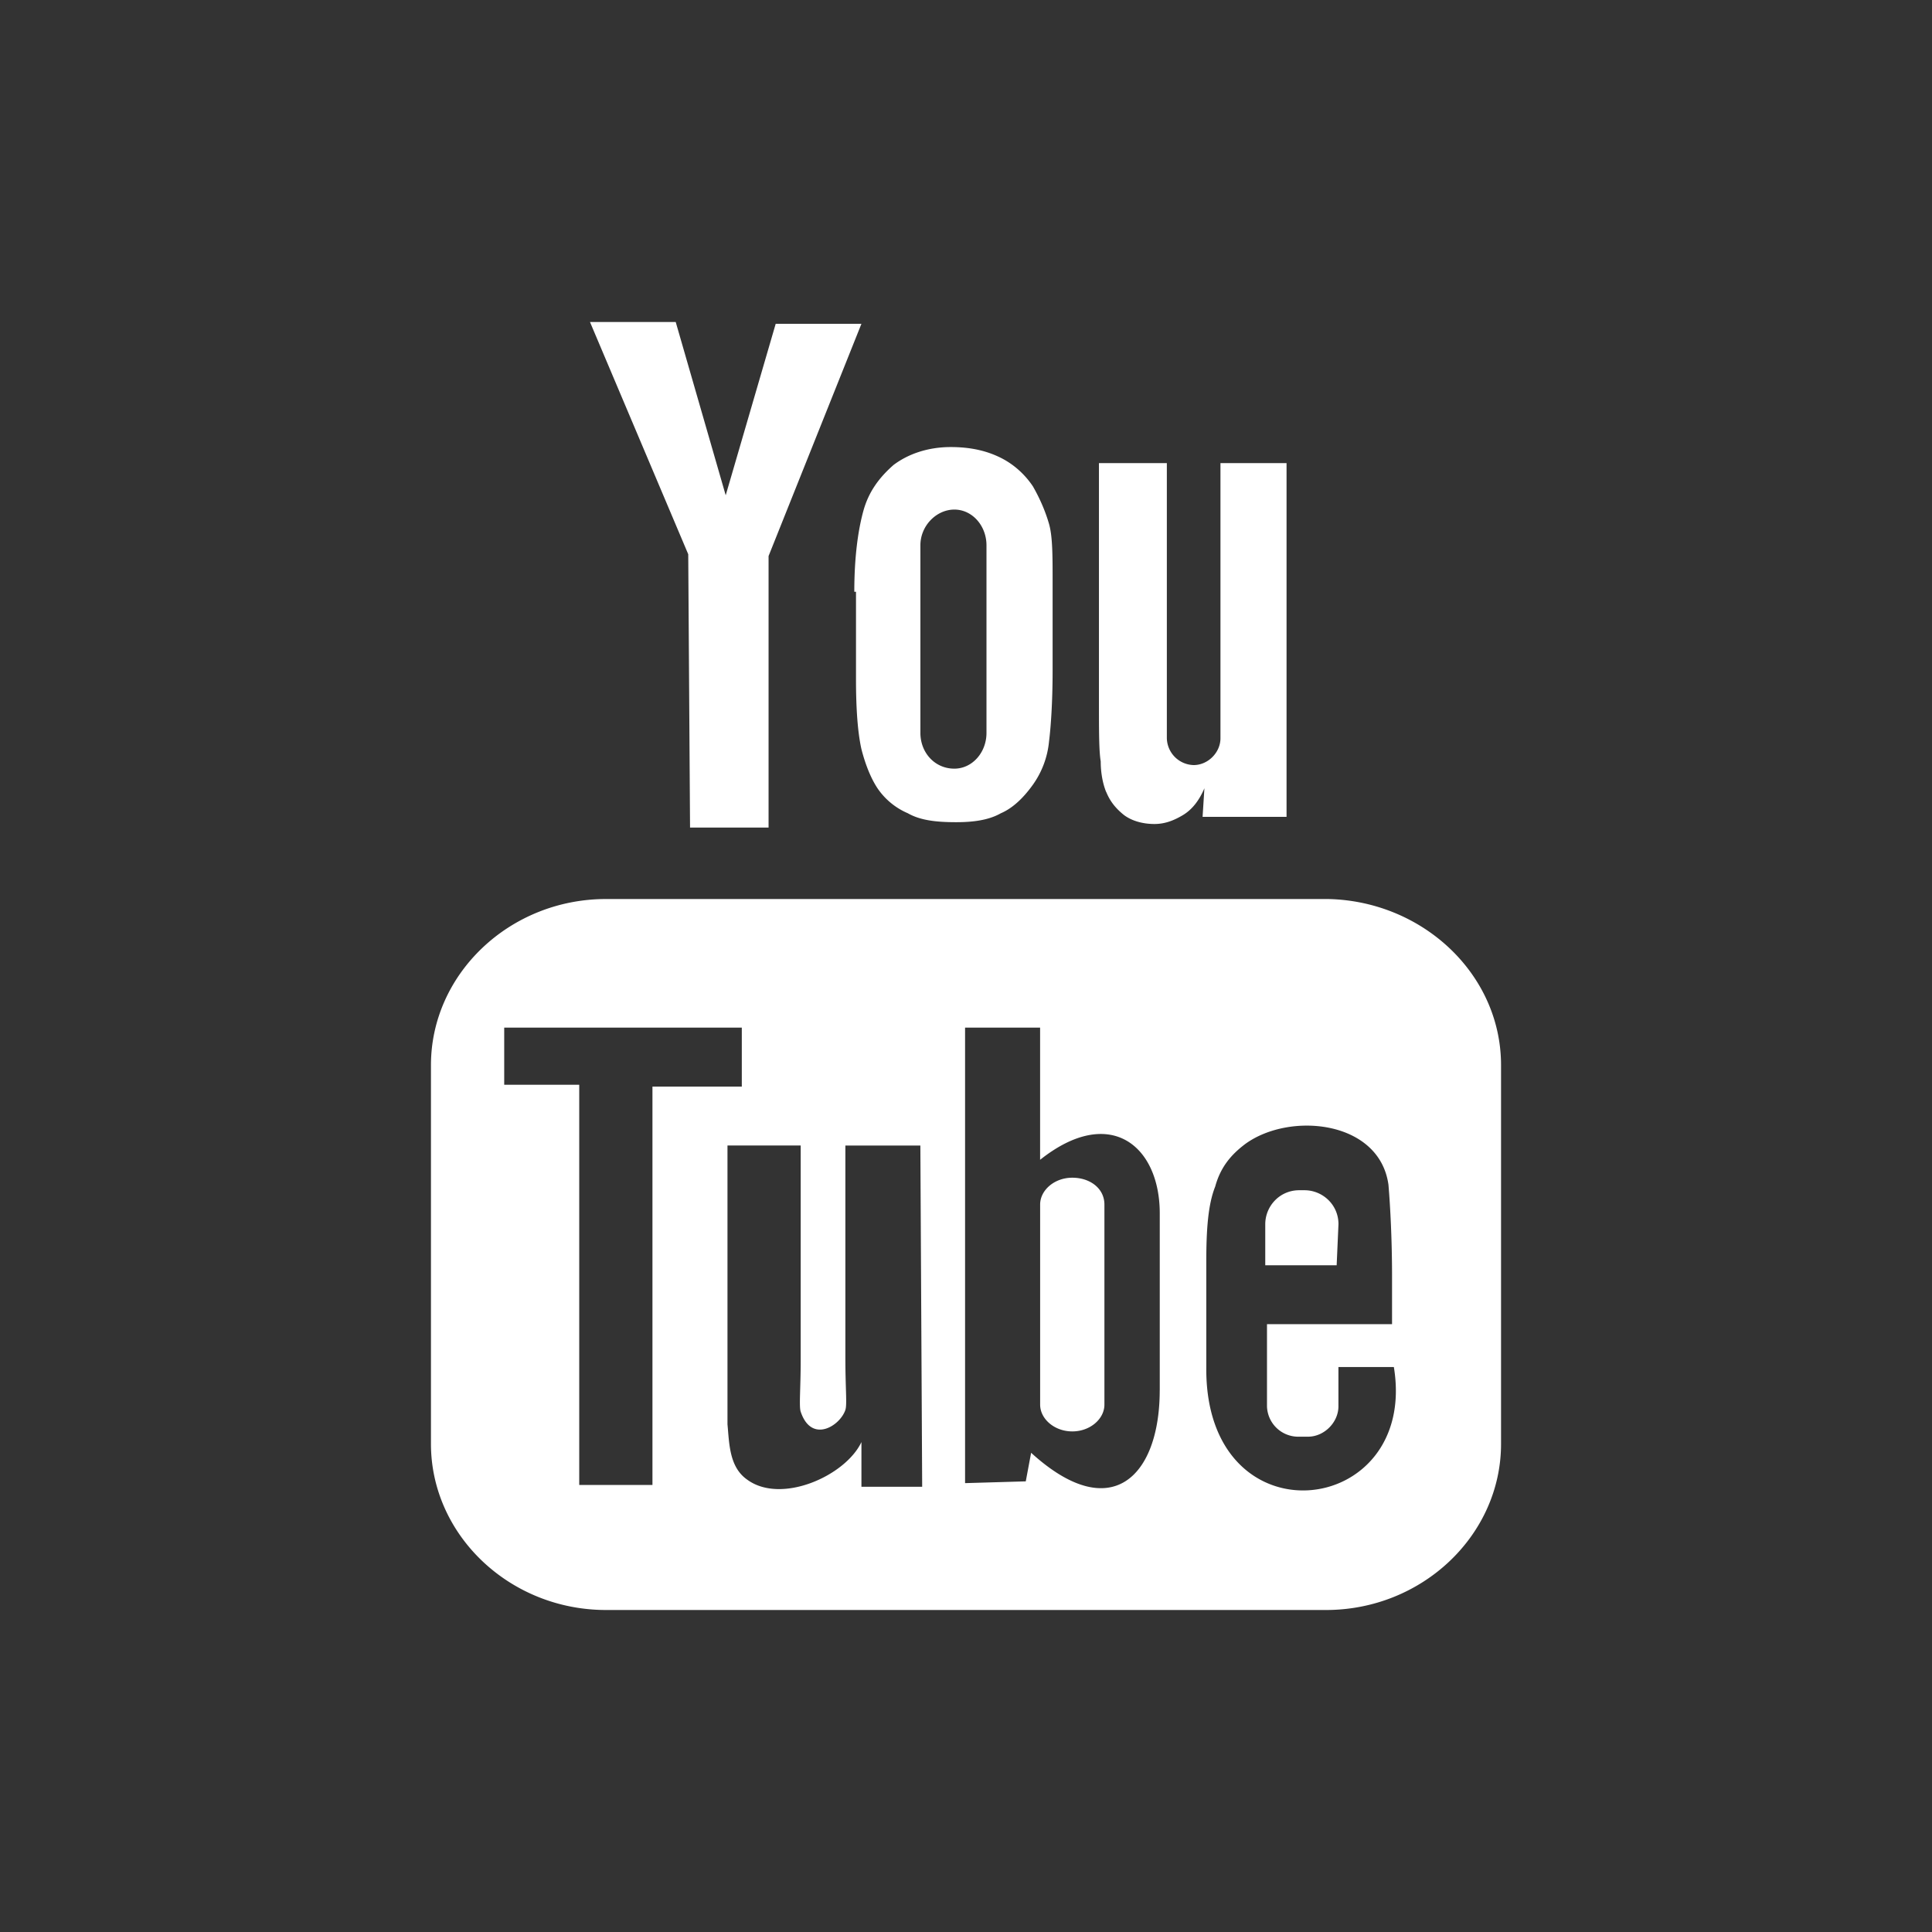 <svg viewBox="0 0 48 48" xmlns="http://www.w3.org/2000/svg" fill-rule="evenodd" clip-rule="evenodd" stroke-linejoin="round" stroke-miterlimit="2"><rect x="0" y="0" width="48" height="48" fill="#333333" stroke="none"/><path d="M33.21 31.435h-1.775v-1.02c0-.444.355-.844.843-.844h.133c.443 0 .843.355.843.843l-.045 1.02zm-6.57-2.175c-.443 0-.798.31-.798.666v4.971c0 .356.355.666.799.666.443 0 .798-.31.798-.666v-4.97c0-.4-.355-.667-.798-.667zm10.653-2.797v9.41c0 2.263-1.953 4.127-4.35 4.127H15.057c-2.397 0-4.35-1.864-4.35-4.128v-9.409c0-2.263 1.953-4.127 4.35-4.127h17.93c2.353.044 4.306 1.864 4.306 4.127zM16.21 36.937v-9.941h2.22v-1.465h-5.903v1.42h1.864v9.942h1.82v.044zm6.657-8.476h-1.864v5.281c0 .754.045 1.154 0 1.287-.133.4-.843.843-1.11.044-.044-.132 0-.577 0-1.286V28.46h-1.819v6.924c.045.488.045 1.065.488 1.376.843.622 2.441-.089 2.84-.932v1.11h1.509l-.045-8.478h.001zm5.947 6.08v-4.394c0-1.687-1.242-2.708-2.973-1.332v-3.284h-1.864v11.317l1.508-.044.133-.71c1.998 1.82 3.195.577 3.195-1.553h.001zm5.815-.577h-1.376v.976c0 .4-.355.754-.754.754h-.267a.777.777 0 01-.754-.754v-2.041h3.107v-1.2c0-.887-.044-1.73-.089-2.263-.221-1.598-2.44-1.82-3.55-1.02-.356.266-.622.577-.755 1.065-.177.443-.221 1.065-.221 1.864v2.618c-.045 4.394 5.28 3.772 4.66 0h-.001zm-7.146-14.291c.09.222.222.4.443.577.178.134.444.222.755.222.266 0 .488-.09.71-.222.221-.133.4-.355.532-.666l-.045.71h2.086v-8.788h-1.642v6.835c0 .356-.31.667-.666.667a.683.683 0 01-.666-.667v-6.835h-1.687v5.903c0 .754 0 1.242.044 1.508 0 .267.045.533.133.755h.003zm-6.258-4.97c0-.844.089-1.509.222-1.998.132-.49.4-.843.754-1.154.355-.267.843-.444 1.42-.444.488 0 .888.09 1.243.267.354.177.621.443.799.71.177.31.31.621.4.932.089.31.089.799.089 1.42v2.22c0 .798-.045 1.42-.09 1.774a2.21 2.21 0 01-.4 1.066c-.222.31-.487.577-.798.71-.311.177-.71.221-1.11.221-.488 0-.888-.044-1.199-.222a1.735 1.735 0 01-.754-.621c-.177-.267-.31-.622-.4-.976-.089-.4-.134-.976-.134-1.732v-2.174h-.042zm1.642 3.506c0 .488.355.888.844.888.443 0 .798-.4.798-.888v-4.66c0-.489-.355-.889-.798-.889-.444 0-.844.4-.844.888v4.66zm-5.725 2.352h1.953v-6.746l2.307-5.77h-2.13l-1.242 4.26L16.788 8h-2.13l2.441 5.77.045 6.79h-.001z" fill="#fff" fill-rule="nonzero"/></svg>